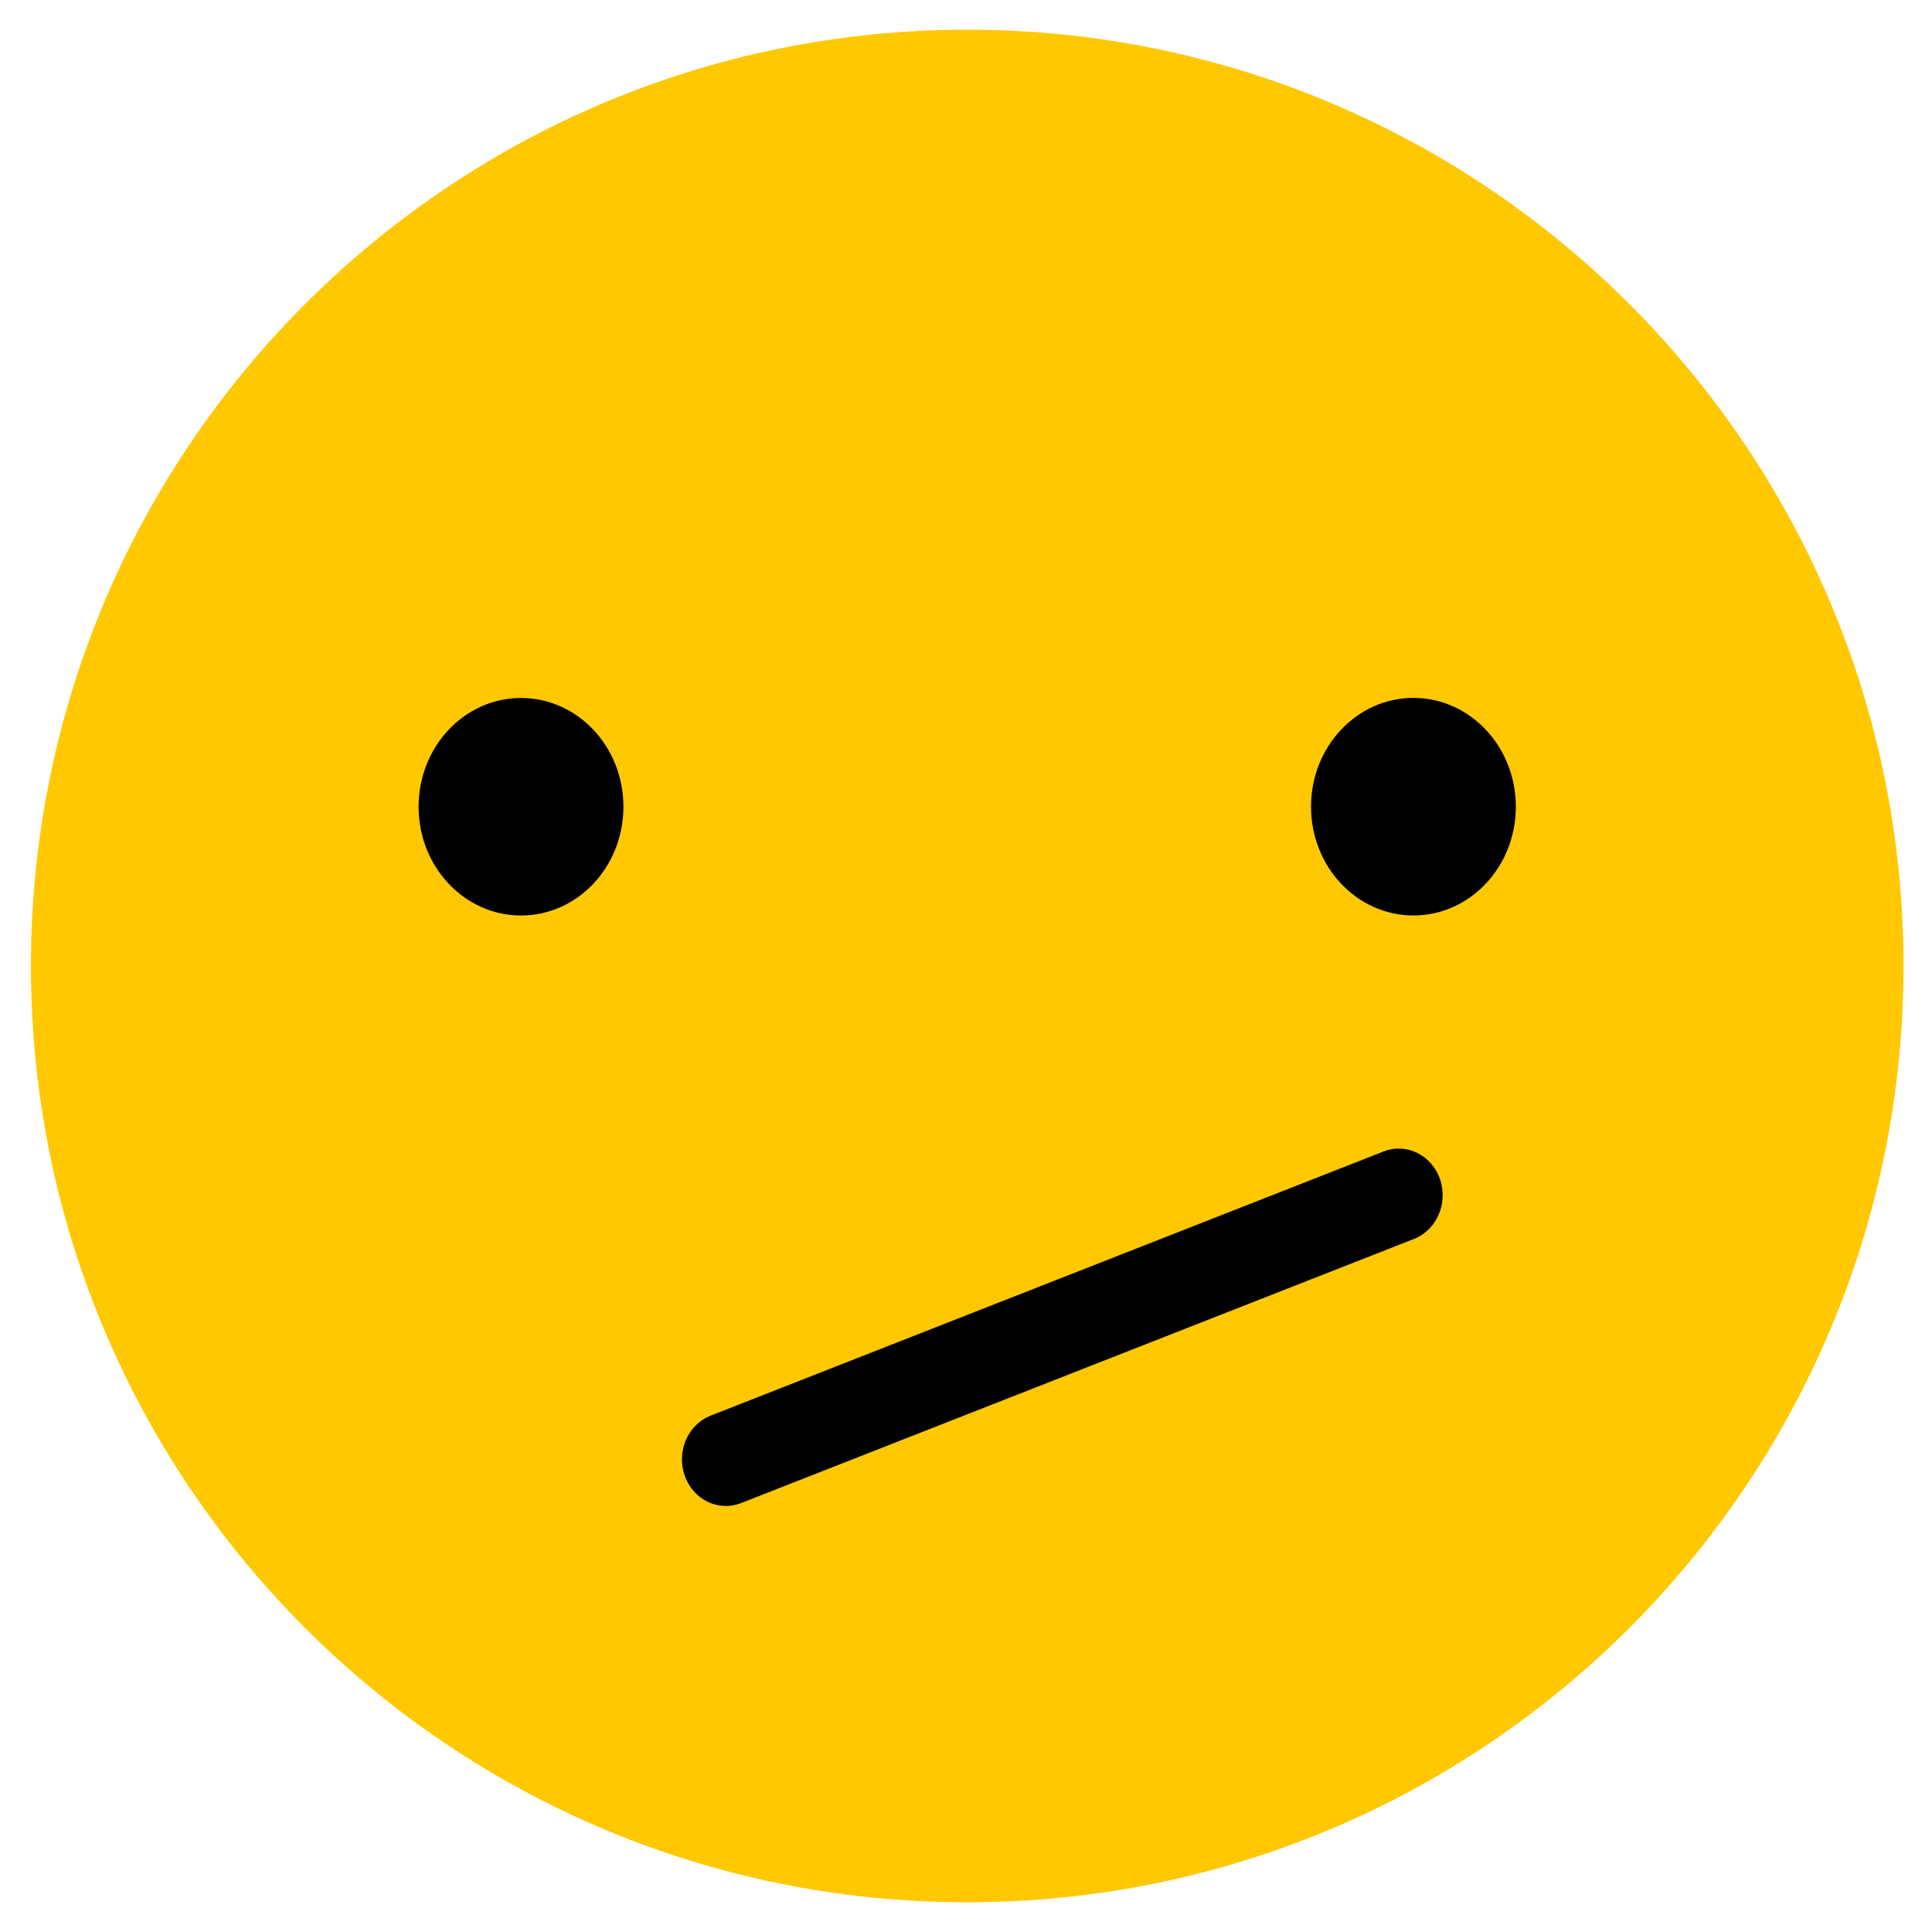 <svg width="60" height="60" viewBox="0 0 60 60" fill="none" xmlns="http://www.w3.org/2000/svg">
<path d="M30.038 59.077C46.097 59.077 59.115 46.059 59.115 30C59.115 13.941 46.097 0.923 30.038 0.923C13.979 0.923 0.961 13.941 0.961 30C0.961 46.059 13.979 59.077 30.038 59.077Z" fill="#FFC800"/>
<path d="M16.18 28.432C17.937 28.432 19.361 26.92 19.361 25.054C19.361 23.188 17.937 21.676 16.18 21.676C14.424 21.676 13 23.188 13 25.054C13 26.92 14.424 28.432 16.18 28.432Z" fill="black"/>
<path d="M43.895 28.431C45.652 28.431 47.076 26.918 47.076 25.052C47.076 23.187 45.652 21.674 43.895 21.674C42.139 21.674 40.715 23.187 40.715 25.052C40.715 26.918 42.139 28.431 43.895 28.431Z" fill="black"/>
<path fill-rule="evenodd" clip-rule="evenodd" d="M44.719 36.616C44.98 37.366 44.619 38.199 43.913 38.476L23.014 46.68C22.308 46.958 21.524 46.574 21.263 45.824C21.002 45.074 21.363 44.242 22.069 43.964L42.968 35.76C43.674 35.483 44.458 35.866 44.719 36.616Z" fill="black"/>
</svg>
